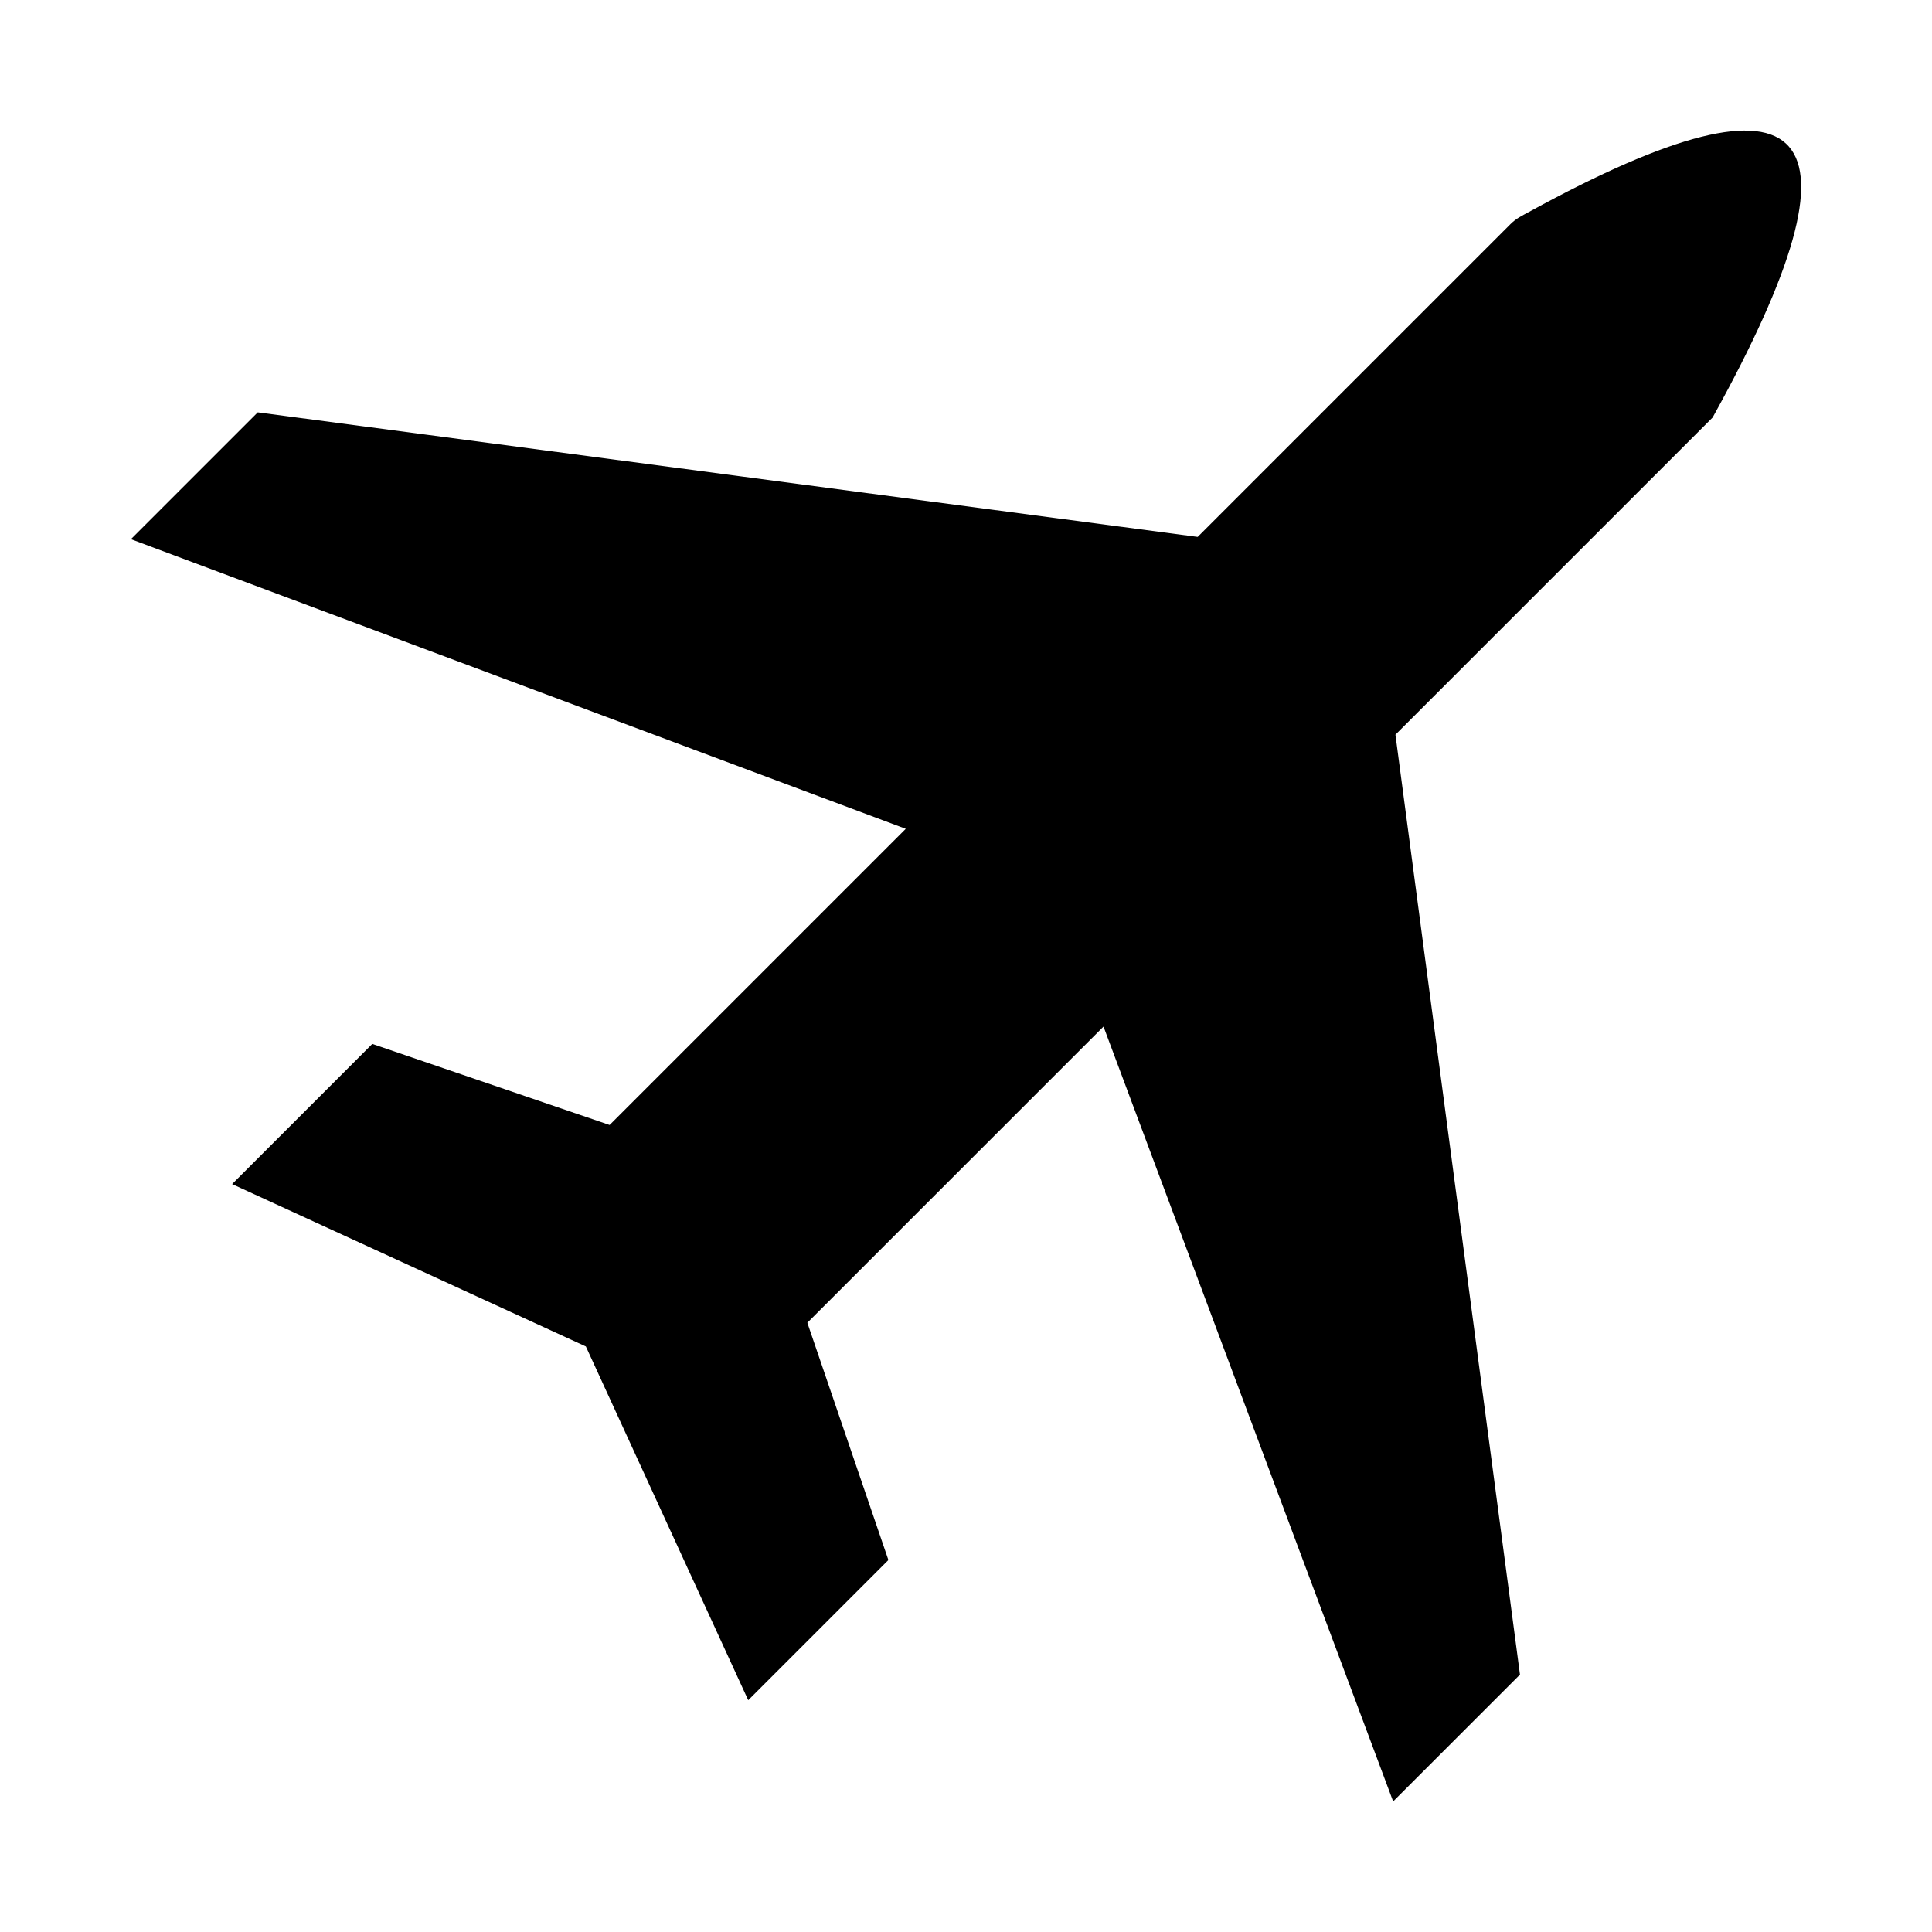 <?xml version="1.0" encoding="UTF-8"?>
<!-- Uploaded to: ICON Repo, www.iconrepo.com, Generator: ICON Repo Mixer Tools -->
<svg fill="#000000" width="800px" height="800px" version="1.1" viewBox="144 144 512 512" xmlns="http://www.w3.org/2000/svg">
 <path d="m305.54 442.13-62.883-21.48-37.145 37.145 93.746 43.031 43.031 93.746 37.145-37.145-21.48-62.883 78.488-78.488 76.758 205.34 33.609-33.609-33.004-249.09 84.051-84.051c0.051-0.09 0.102-0.184 0.152-0.273 42.586-76.922 27.133-95.809-48.785-54.227-2.047 1.121-3.383 1.695-5.027 3.34l-82.801 82.801-249.09-33.008-33.609 33.609 205.34 76.758-78.488 78.488z" fill-rule="evenodd"/>
</svg>